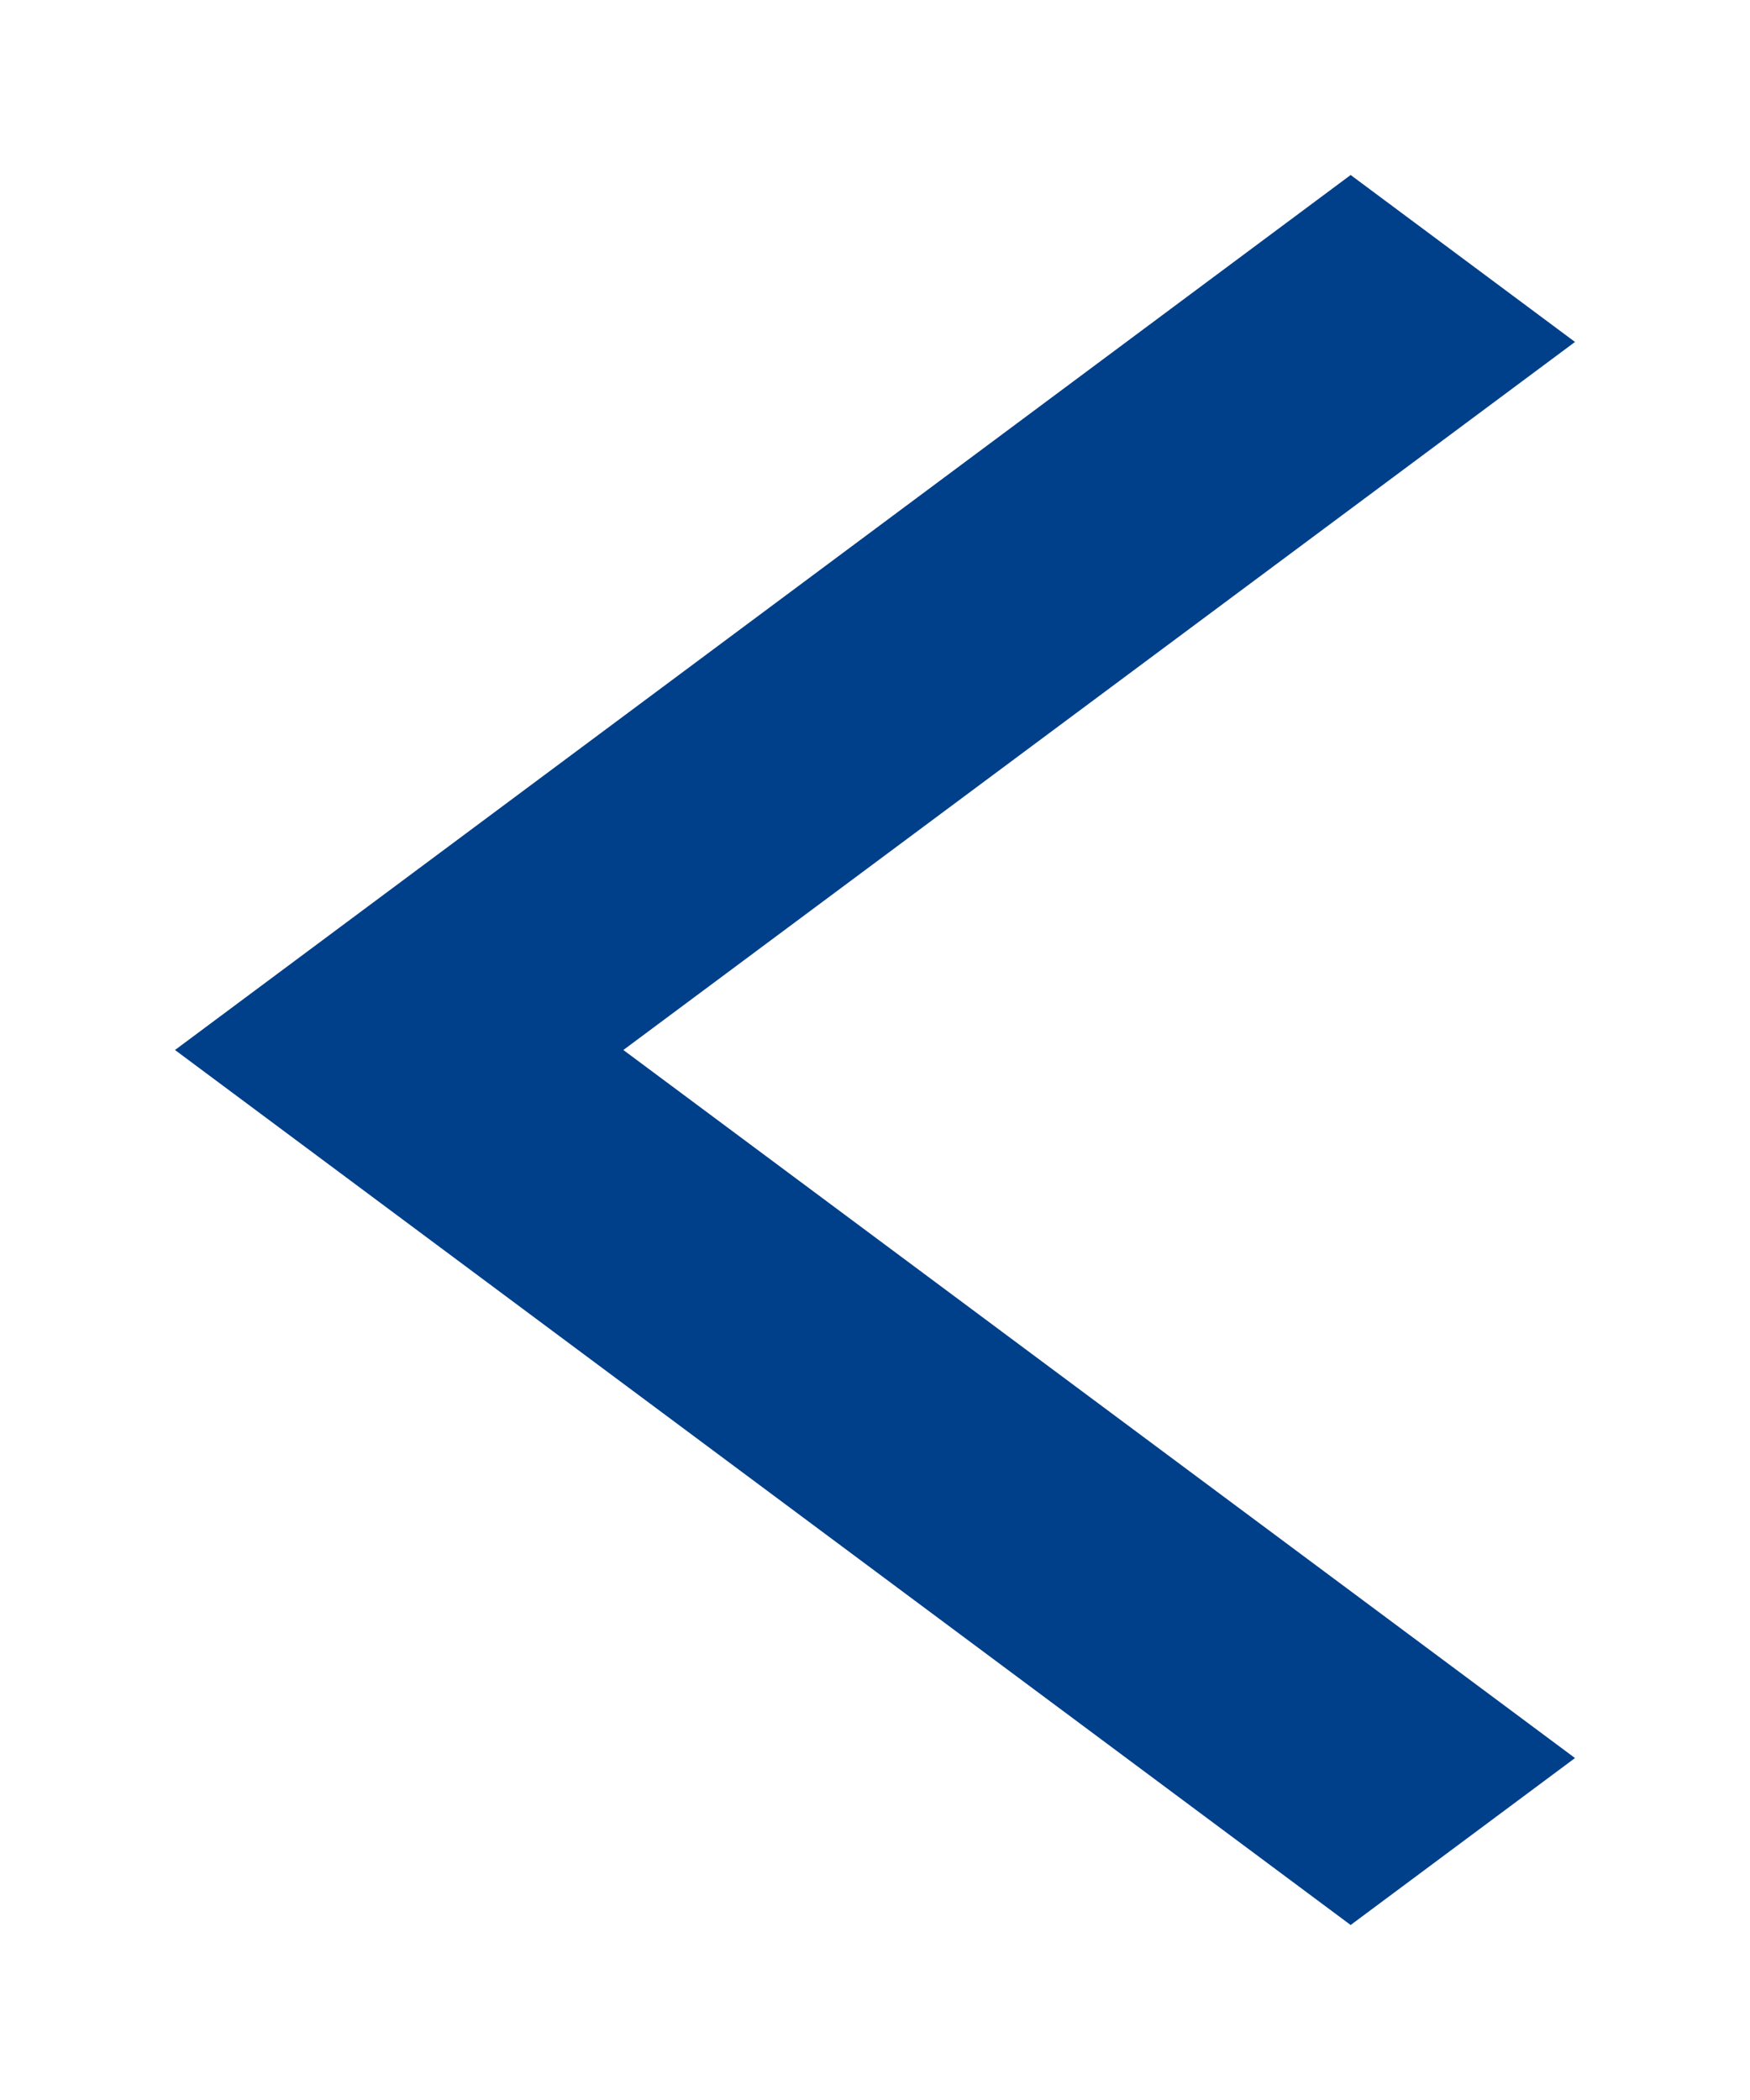 <?xml version="1.0" encoding="UTF-8"?>
<svg width="5px" height="6px" viewBox="0 0 5 6" version="1.1" xmlns="http://www.w3.org/2000/svg" xmlns:xlink="http://www.w3.org/1999/xlink">
    <!-- Generator: sketchtool 63.1 (101010) - https://sketch.com -->
    <title>0703CFD5-F109-4E58-A860-DED54358D353@1.00x</title>
    <desc>Created with sketchtool.</desc>
    <g id="Design" stroke="none" stroke-width="1" fill="none" fill-rule="evenodd">
        <g id="Christiani-Produktdetailseite-XL" transform="translate(-810, -358)" fill="#003F89" fill-rule="nonzero">
            <g id="Group-15" transform="translate(810, 349)">
                <polygon id="icon/arrow/small/left" transform="translate(2.5, 12) scale(-1, 1) rotate(-270) translate(-2.5, -12) " points="1.77635684e-15 13.359 2.5 10 5 13.359 4.523 14 2.5 11.281 0.477 14"></polygon>
            </g>
        </g>
    </g>
</svg>
